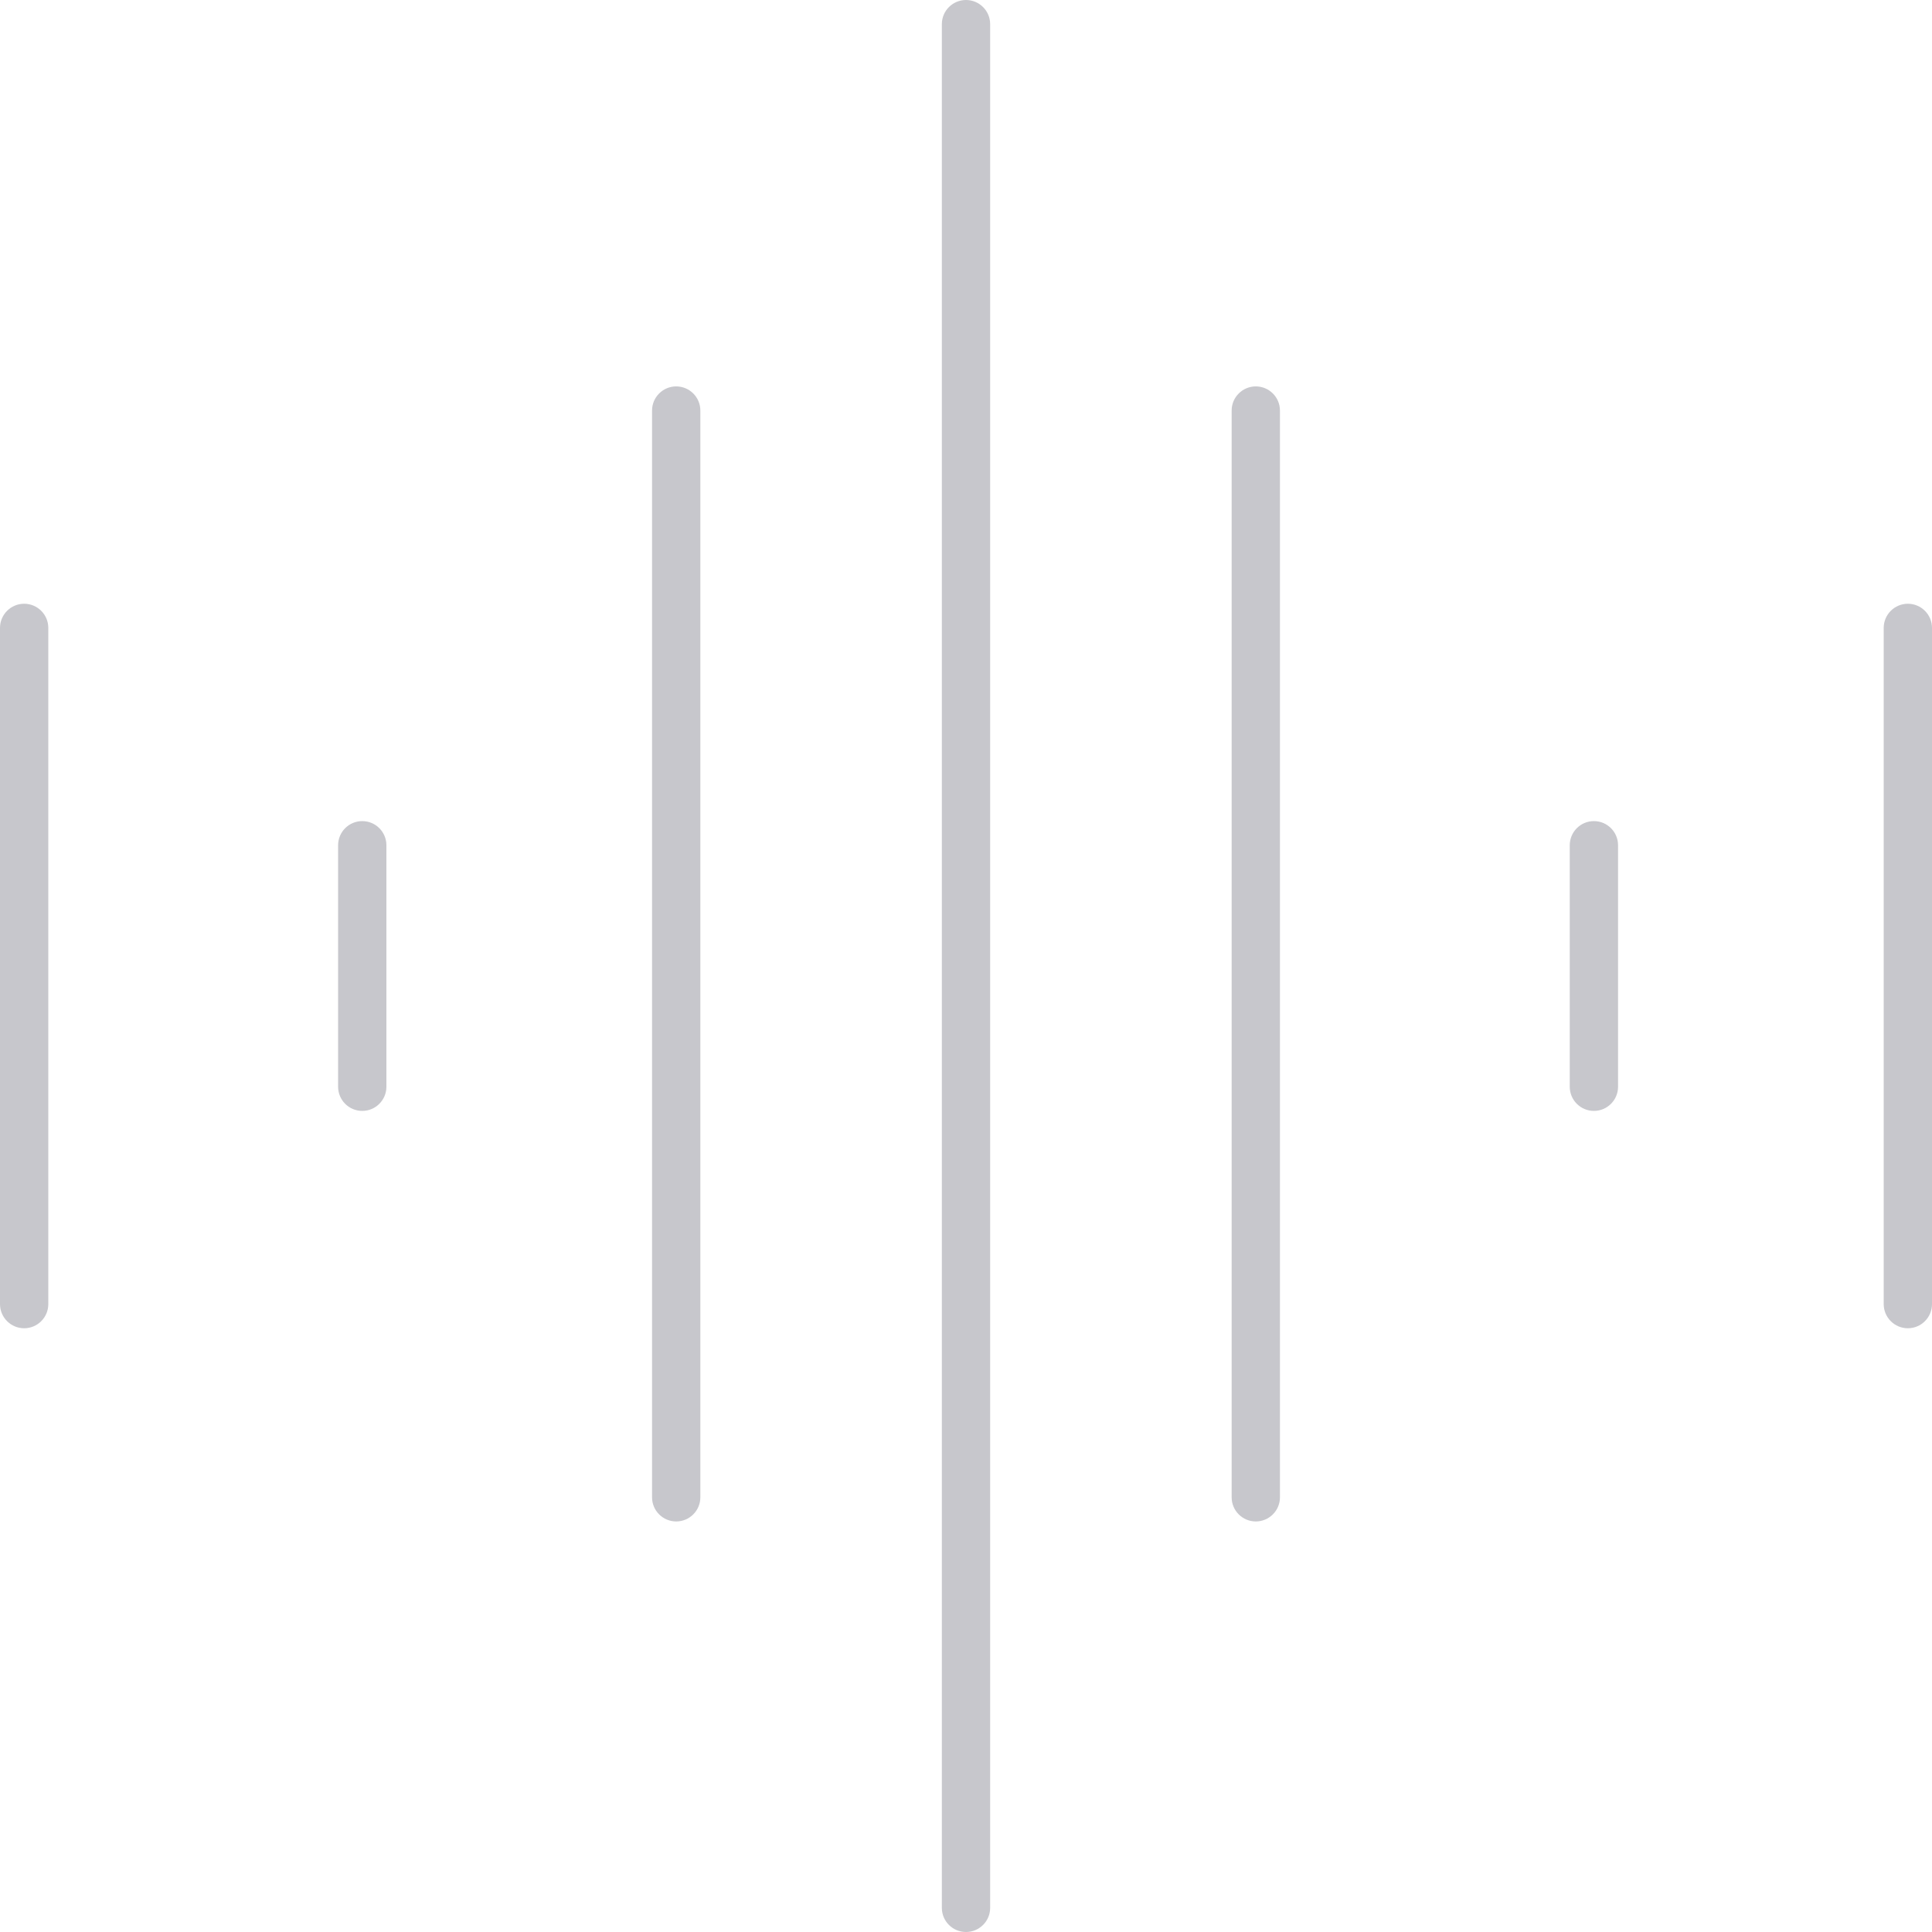 <svg width="80" height="80" viewBox="0 0 80 80" fill="none" xmlns="http://www.w3.org/2000/svg">
<path d="M39 1C39 0.448 39.448 0 40 0C40.552 0 41 0.448 41 1V79C41 79.552 40.552 80 40 80C39.448 80 39 79.552 39 79V1Z" fill="#C7C7CC"/>
<path d="M27 17C27 16.448 27.448 16 28 16C28.552 16 29 16.448 29 17V62C29 62.552 28.552 63 28 63C27.448 63 27 62.552 27 62V17Z" fill="#C7C7CC"/>
<path d="M51 17C51 16.448 51.448 16 52 16C52.552 16 53 16.448 53 17V62C53 62.552 52.552 63 52 63C51.448 63 51 62.552 51 62V17Z" fill="#C7C7CC"/>
<path d="M0 26C0 25.448 0.448 25 1 25C1.552 25 2 25.448 2 26V54C2 54.552 1.552 55 1 55C0.448 55 0 54.552 0 54V26Z" fill="#C7C7CC"/>
<path d="M78 26C78 25.448 78.448 25 79 25C79.552 25 80 25.448 80 26V54C80 54.552 79.552 55 79 55C78.448 55 78 54.552 78 54V26Z" fill="#C7C7CC"/>
<path d="M14 35C14 34.448 14.448 34 15 34C15.552 34 16 34.448 16 35V45C16 45.552 15.552 46 15 46C14.448 46 14 45.552 14 45V35Z" fill="#C7C7CC"/>
<path d="M65 35C65 34.448 65.448 34 66 34C66.552 34 67 34.448 67 35V45C67 45.552 66.552 46 66 46C65.448 46 65 45.552 65 45V35Z" fill="#C7C7CC"/>
</svg>
